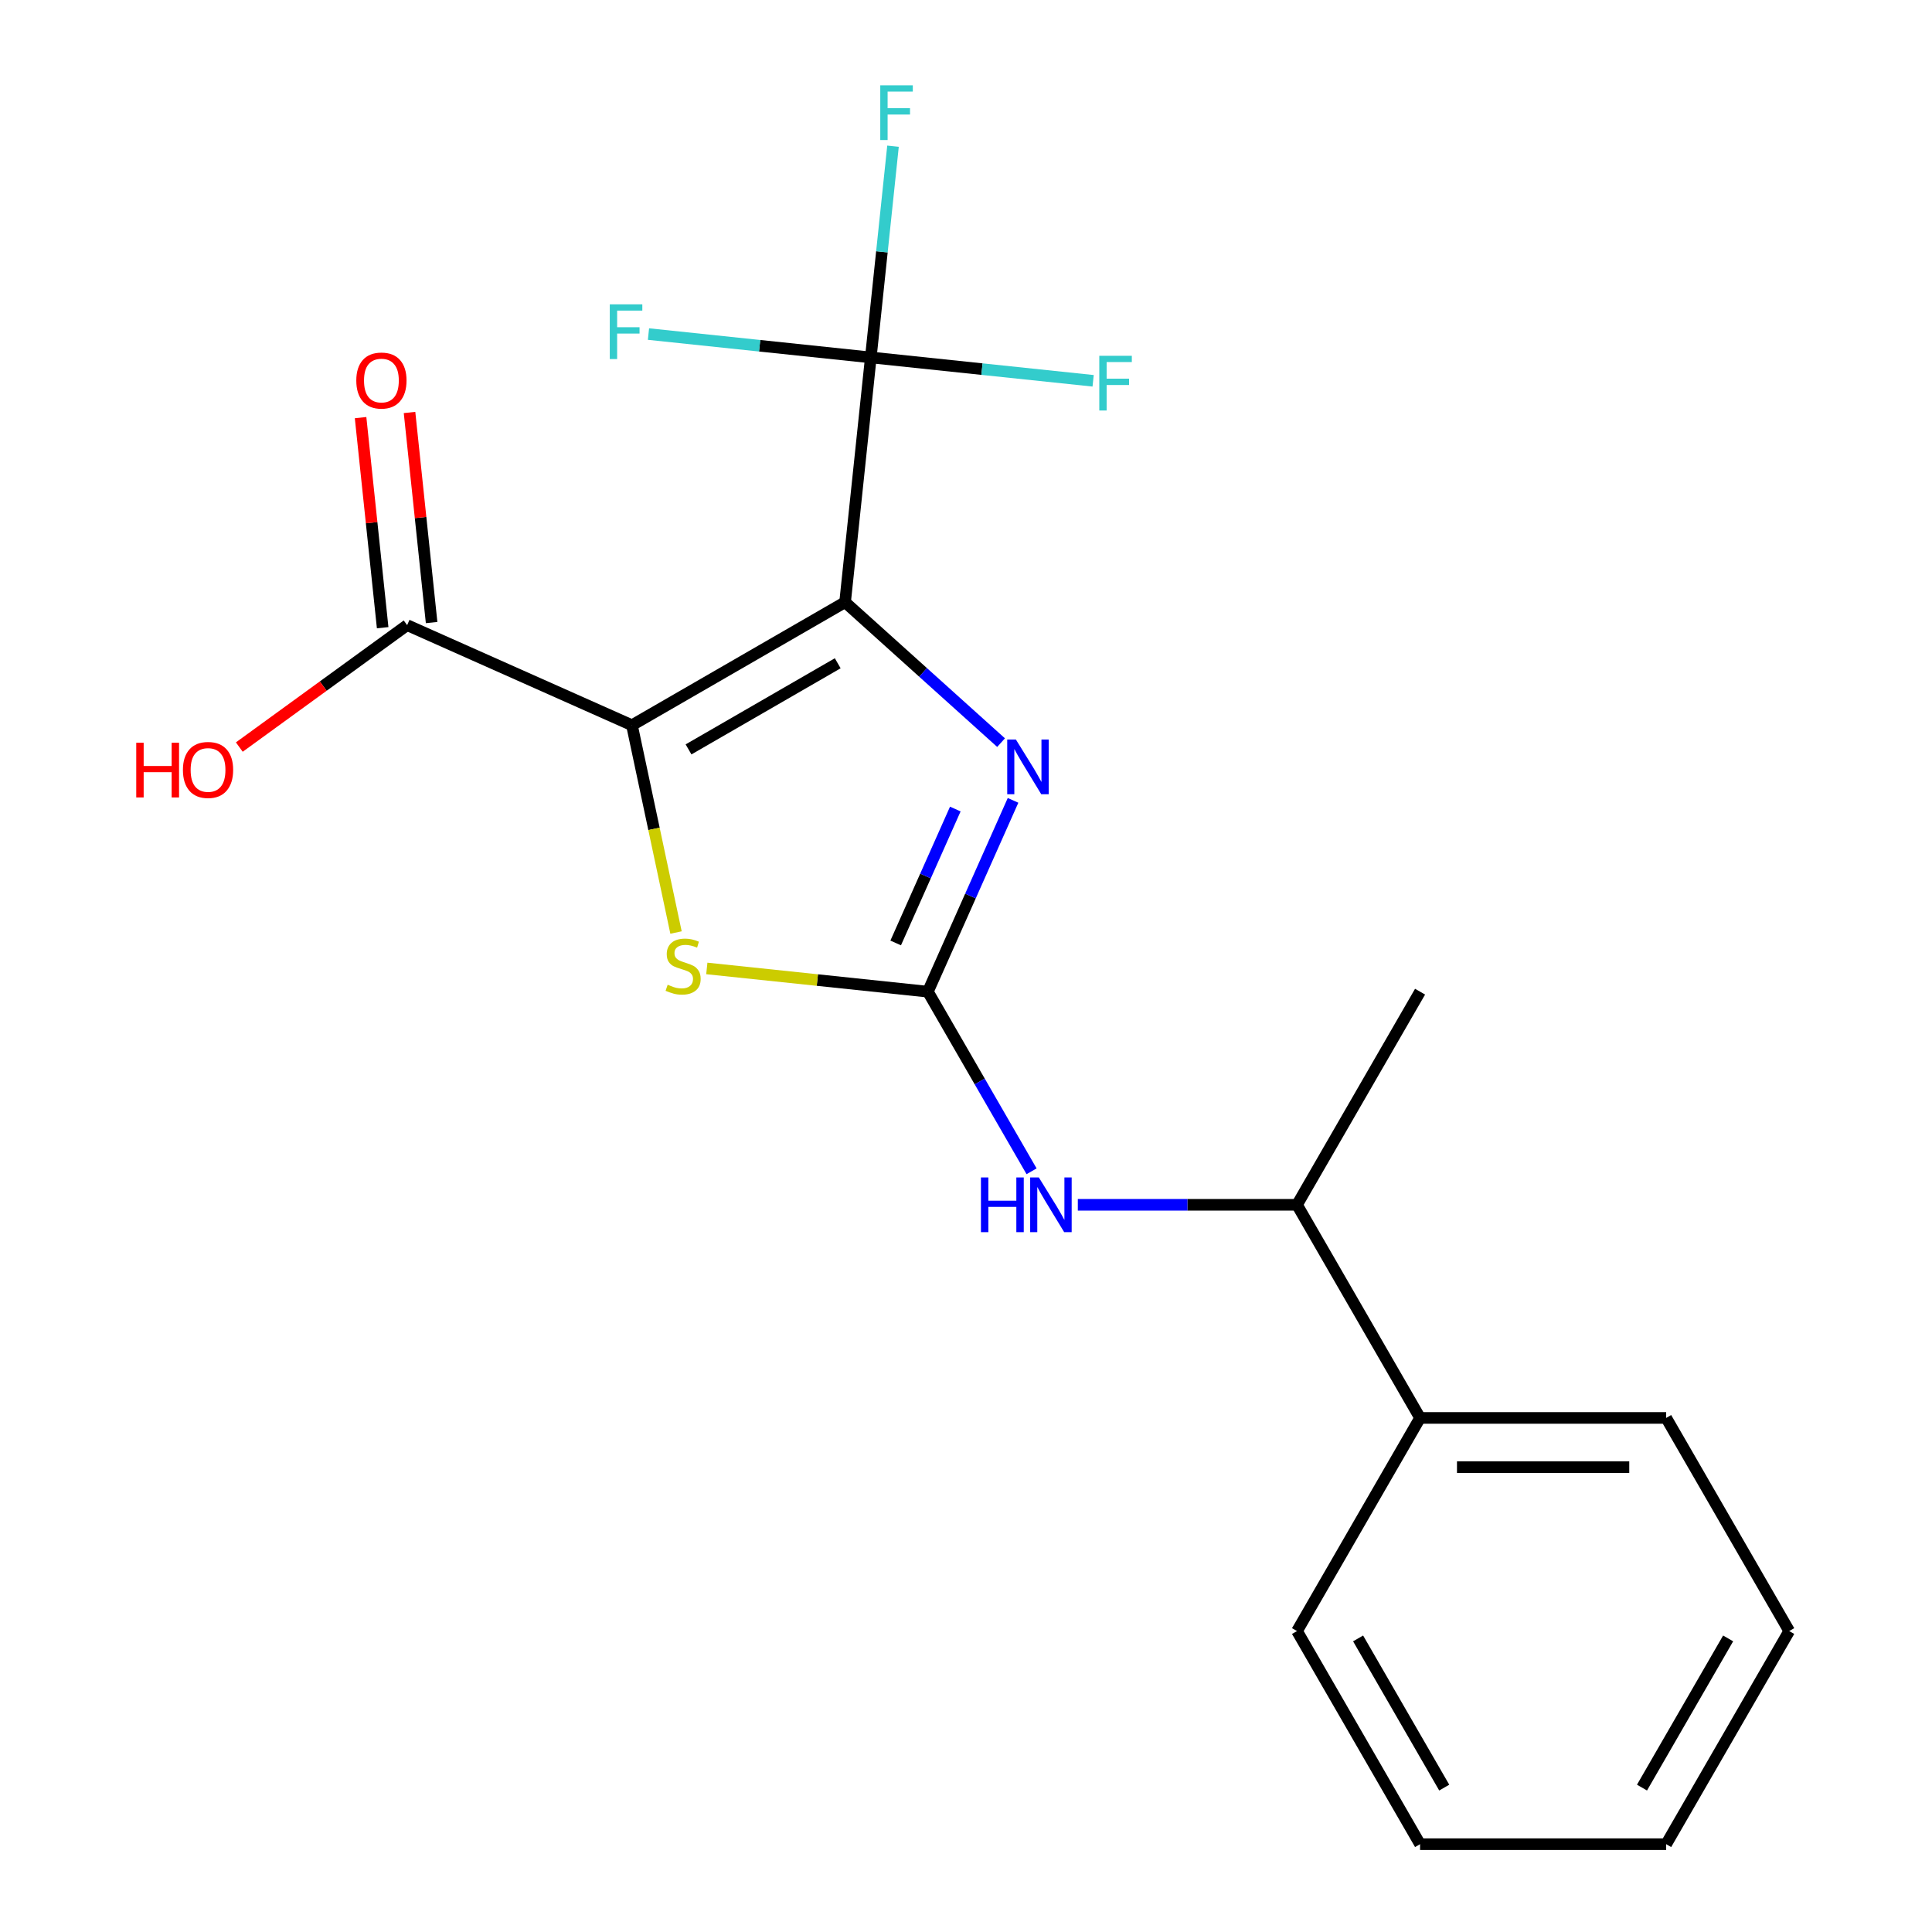 <?xml version='1.0' encoding='iso-8859-1'?>
<svg version='1.1' baseProfile='full'
              xmlns='http://www.w3.org/2000/svg'
                      xmlns:rdkit='http://www.rdkit.org/xml'
                      xmlns:xlink='http://www.w3.org/1999/xlink'
                  xml:space='preserve'
width='1000px' height='1000px' viewBox='0 0 1000 1000'>
<!-- END OF HEADER -->
<rect style='opacity:1.0;fill:#FFFFFF;stroke:none' width='1000' height='1000' x='0' y='0'> </rect>
<path class='bond-0' d='M 926.095,844.231 L 862.405,954.545' style='fill:none;fill-rule:evenodd;stroke:#000000;stroke-width:6px;stroke-linecap:butt;stroke-linejoin:miter;stroke-opacity:1' />
<path class='bond-0' d='M 894.478,848.041 L 849.895,925.26' style='fill:none;fill-rule:evenodd;stroke:#000000;stroke-width:6px;stroke-linecap:butt;stroke-linejoin:miter;stroke-opacity:1' />
<path class='bond-1' d='M 926.095,844.231 L 862.405,733.917' style='fill:none;fill-rule:evenodd;stroke:#000000;stroke-width:6px;stroke-linecap:butt;stroke-linejoin:miter;stroke-opacity:1' />
<path class='bond-4' d='M 862.405,954.545 L 735.025,954.545' style='fill:none;fill-rule:evenodd;stroke:#000000;stroke-width:6px;stroke-linecap:butt;stroke-linejoin:miter;stroke-opacity:1' />
<path class='bond-5' d='M 862.405,733.917 L 735.025,733.917' style='fill:none;fill-rule:evenodd;stroke:#000000;stroke-width:6px;stroke-linecap:butt;stroke-linejoin:miter;stroke-opacity:1' />
<path class='bond-5' d='M 843.298,759.393 L 754.132,759.393' style='fill:none;fill-rule:evenodd;stroke:#000000;stroke-width:6px;stroke-linecap:butt;stroke-linejoin:miter;stroke-opacity:1' />
<path class='bond-3' d='M 735.025,954.545 L 671.335,844.231' style='fill:none;fill-rule:evenodd;stroke:#000000;stroke-width:6px;stroke-linecap:butt;stroke-linejoin:miter;stroke-opacity:1' />
<path class='bond-3' d='M 747.534,925.26 L 702.951,848.041' style='fill:none;fill-rule:evenodd;stroke:#000000;stroke-width:6px;stroke-linecap:butt;stroke-linejoin:miter;stroke-opacity:1' />
<path class='bond-2' d='M 735.025,733.917 L 671.335,844.231' style='fill:none;fill-rule:evenodd;stroke:#000000;stroke-width:6px;stroke-linecap:butt;stroke-linejoin:miter;stroke-opacity:1' />
<path class='bond-7' d='M 735.025,733.917 L 671.335,623.603' style='fill:none;fill-rule:evenodd;stroke:#000000;stroke-width:6px;stroke-linecap:butt;stroke-linejoin:miter;stroke-opacity:1' />
<path class='bond-6' d='M 671.335,623.603 L 614.608,623.603' style='fill:none;fill-rule:evenodd;stroke:#000000;stroke-width:6px;stroke-linecap:butt;stroke-linejoin:miter;stroke-opacity:1' />
<path class='bond-6' d='M 614.608,623.603 L 557.88,623.603' style='fill:none;fill-rule:evenodd;stroke:#0000FF;stroke-width:6px;stroke-linecap:butt;stroke-linejoin:miter;stroke-opacity:1' />
<path class='bond-8' d='M 671.335,623.603 L 735.025,513.289' style='fill:none;fill-rule:evenodd;stroke:#000000;stroke-width:6px;stroke-linecap:butt;stroke-linejoin:miter;stroke-opacity:1' />
<path class='bond-11' d='M 480.266,513.289 L 502.31,463.778' style='fill:none;fill-rule:evenodd;stroke:#000000;stroke-width:6px;stroke-linecap:butt;stroke-linejoin:miter;stroke-opacity:1' />
<path class='bond-11' d='M 502.31,463.778 L 524.353,414.267' style='fill:none;fill-rule:evenodd;stroke:#0000FF;stroke-width:6px;stroke-linecap:butt;stroke-linejoin:miter;stroke-opacity:1' />
<path class='bond-11' d='M 463.605,488.074 L 479.036,453.416' style='fill:none;fill-rule:evenodd;stroke:#000000;stroke-width:6px;stroke-linecap:butt;stroke-linejoin:miter;stroke-opacity:1' />
<path class='bond-11' d='M 479.036,453.416 L 494.467,418.758' style='fill:none;fill-rule:evenodd;stroke:#0000FF;stroke-width:6px;stroke-linecap:butt;stroke-linejoin:miter;stroke-opacity:1' />
<path class='bond-13' d='M 480.266,513.289 L 423.057,507.276' style='fill:none;fill-rule:evenodd;stroke:#000000;stroke-width:6px;stroke-linecap:butt;stroke-linejoin:miter;stroke-opacity:1' />
<path class='bond-13' d='M 423.057,507.276 L 365.848,501.264' style='fill:none;fill-rule:evenodd;stroke:#CCCC00;stroke-width:6px;stroke-linecap:butt;stroke-linejoin:miter;stroke-opacity:1' />
<path class='bond-14' d='M 480.266,513.289 L 507.104,559.774' style='fill:none;fill-rule:evenodd;stroke:#000000;stroke-width:6px;stroke-linecap:butt;stroke-linejoin:miter;stroke-opacity:1' />
<path class='bond-14' d='M 507.104,559.774 L 533.942,606.259' style='fill:none;fill-rule:evenodd;stroke:#0000FF;stroke-width:6px;stroke-linecap:butt;stroke-linejoin:miter;stroke-opacity:1' />
<path class='bond-16' d='M 210.733,323.568 L 167.299,355.125' style='fill:none;fill-rule:evenodd;stroke:#000000;stroke-width:6px;stroke-linecap:butt;stroke-linejoin:miter;stroke-opacity:1' />
<path class='bond-16' d='M 167.299,355.125 L 123.865,386.682' style='fill:none;fill-rule:evenodd;stroke:#FF0000;stroke-width:6px;stroke-linecap:butt;stroke-linejoin:miter;stroke-opacity:1' />
<path class='bond-17' d='M 223.401,322.237 L 217.687,267.868' style='fill:none;fill-rule:evenodd;stroke:#000000;stroke-width:6px;stroke-linecap:butt;stroke-linejoin:miter;stroke-opacity:1' />
<path class='bond-17' d='M 217.687,267.868 L 211.972,213.499' style='fill:none;fill-rule:evenodd;stroke:#FF0000;stroke-width:6px;stroke-linecap:butt;stroke-linejoin:miter;stroke-opacity:1' />
<path class='bond-17' d='M 198.065,324.9 L 192.35,270.531' style='fill:none;fill-rule:evenodd;stroke:#000000;stroke-width:6px;stroke-linecap:butt;stroke-linejoin:miter;stroke-opacity:1' />
<path class='bond-17' d='M 192.35,270.531 L 186.636,216.162' style='fill:none;fill-rule:evenodd;stroke:#FF0000;stroke-width:6px;stroke-linecap:butt;stroke-linejoin:miter;stroke-opacity:1' />
<path class='bond-18' d='M 210.733,323.568 L 327.1,375.378' style='fill:none;fill-rule:evenodd;stroke:#000000;stroke-width:6px;stroke-linecap:butt;stroke-linejoin:miter;stroke-opacity:1' />
<path class='bond-9' d='M 437.414,311.689 L 327.1,375.378' style='fill:none;fill-rule:evenodd;stroke:#000000;stroke-width:6px;stroke-linecap:butt;stroke-linejoin:miter;stroke-opacity:1' />
<path class='bond-9' d='M 433.605,343.305 L 356.385,387.888' style='fill:none;fill-rule:evenodd;stroke:#000000;stroke-width:6px;stroke-linecap:butt;stroke-linejoin:miter;stroke-opacity:1' />
<path class='bond-12' d='M 437.414,311.689 L 477.783,348.036' style='fill:none;fill-rule:evenodd;stroke:#000000;stroke-width:6px;stroke-linecap:butt;stroke-linejoin:miter;stroke-opacity:1' />
<path class='bond-12' d='M 477.783,348.036 L 518.151,384.384' style='fill:none;fill-rule:evenodd;stroke:#0000FF;stroke-width:6px;stroke-linecap:butt;stroke-linejoin:miter;stroke-opacity:1' />
<path class='bond-15' d='M 437.414,311.689 L 450.729,185.007' style='fill:none;fill-rule:evenodd;stroke:#000000;stroke-width:6px;stroke-linecap:butt;stroke-linejoin:miter;stroke-opacity:1' />
<path class='bond-10' d='M 327.1,375.378 L 338.503,429.024' style='fill:none;fill-rule:evenodd;stroke:#000000;stroke-width:6px;stroke-linecap:butt;stroke-linejoin:miter;stroke-opacity:1' />
<path class='bond-10' d='M 338.503,429.024 L 349.906,482.67' style='fill:none;fill-rule:evenodd;stroke:#CCCC00;stroke-width:6px;stroke-linecap:butt;stroke-linejoin:miter;stroke-opacity:1' />
<path class='bond-19' d='M 450.729,185.007 L 456.475,130.338' style='fill:none;fill-rule:evenodd;stroke:#000000;stroke-width:6px;stroke-linecap:butt;stroke-linejoin:miter;stroke-opacity:1' />
<path class='bond-19' d='M 456.475,130.338 L 462.221,75.669' style='fill:none;fill-rule:evenodd;stroke:#33CCCC;stroke-width:6px;stroke-linecap:butt;stroke-linejoin:miter;stroke-opacity:1' />
<path class='bond-20' d='M 450.729,185.007 L 508.268,191.054' style='fill:none;fill-rule:evenodd;stroke:#000000;stroke-width:6px;stroke-linecap:butt;stroke-linejoin:miter;stroke-opacity:1' />
<path class='bond-20' d='M 508.268,191.054 L 565.806,197.102' style='fill:none;fill-rule:evenodd;stroke:#33CCCC;stroke-width:6px;stroke-linecap:butt;stroke-linejoin:miter;stroke-opacity:1' />
<path class='bond-21' d='M 450.729,185.007 L 393.19,178.959' style='fill:none;fill-rule:evenodd;stroke:#000000;stroke-width:6px;stroke-linecap:butt;stroke-linejoin:miter;stroke-opacity:1' />
<path class='bond-21' d='M 393.19,178.959 L 335.651,172.911' style='fill:none;fill-rule:evenodd;stroke:#33CCCC;stroke-width:6px;stroke-linecap:butt;stroke-linejoin:miter;stroke-opacity:1' />
<path  class='atom-13' d='M 70.521 384.44
L 74.361 384.44
L 74.361 396.48
L 88.841 396.48
L 88.841 384.44
L 92.681 384.44
L 92.681 412.76
L 88.841 412.76
L 88.841 399.68
L 74.361 399.68
L 74.361 412.76
L 70.521 412.76
L 70.521 384.44
' fill='#FF0000'/>
<path  class='atom-13' d='M 94.681 398.52
Q 94.681 391.72, 98.041 387.92
Q 101.401 384.12, 107.681 384.12
Q 113.961 384.12, 117.321 387.92
Q 120.681 391.72, 120.681 398.52
Q 120.681 405.4, 117.281 409.32
Q 113.881 413.2, 107.681 413.2
Q 101.441 413.2, 98.041 409.32
Q 94.681 405.44, 94.681 398.52
M 107.681 410
Q 112.001 410, 114.321 407.12
Q 116.681 404.2, 116.681 398.52
Q 116.681 392.96, 114.321 390.16
Q 112.001 387.32, 107.681 387.32
Q 103.361 387.32, 101.001 390.12
Q 98.681 392.92, 98.681 398.52
Q 98.681 404.24, 101.001 407.12
Q 103.361 410, 107.681 410
' fill='#FF0000'/>
<path  class='atom-14' d='M 184.418 196.966
Q 184.418 190.166, 187.778 186.366
Q 191.138 182.566, 197.418 182.566
Q 203.698 182.566, 207.058 186.366
Q 210.418 190.166, 210.418 196.966
Q 210.418 203.846, 207.018 207.766
Q 203.618 211.646, 197.418 211.646
Q 191.178 211.646, 187.778 207.766
Q 184.418 203.886, 184.418 196.966
M 197.418 208.446
Q 201.738 208.446, 204.058 205.566
Q 206.418 202.646, 206.418 196.966
Q 206.418 191.406, 204.058 188.606
Q 201.738 185.766, 197.418 185.766
Q 193.098 185.766, 190.738 188.566
Q 188.418 191.366, 188.418 196.966
Q 188.418 202.686, 190.738 205.566
Q 193.098 208.446, 197.418 208.446
' fill='#FF0000'/>
<path  class='atom-15' d='M 525.816 382.762
L 535.096 397.762
Q 536.016 399.242, 537.496 401.922
Q 538.976 404.602, 539.056 404.762
L 539.056 382.762
L 542.816 382.762
L 542.816 411.082
L 538.936 411.082
L 528.976 394.682
Q 527.816 392.762, 526.576 390.562
Q 525.376 388.362, 525.016 387.682
L 525.016 411.082
L 521.336 411.082
L 521.336 382.762
L 525.816 382.762
' fill='#0000FF'/>
<path  class='atom-16' d='M 507.736 609.443
L 511.576 609.443
L 511.576 621.483
L 526.056 621.483
L 526.056 609.443
L 529.896 609.443
L 529.896 637.763
L 526.056 637.763
L 526.056 624.683
L 511.576 624.683
L 511.576 637.763
L 507.736 637.763
L 507.736 609.443
' fill='#0000FF'/>
<path  class='atom-16' d='M 537.696 609.443
L 546.976 624.443
Q 547.896 625.923, 549.376 628.603
Q 550.856 631.283, 550.936 631.443
L 550.936 609.443
L 554.696 609.443
L 554.696 637.763
L 550.816 637.763
L 540.856 621.363
Q 539.696 619.443, 538.456 617.243
Q 537.256 615.043, 536.896 614.363
L 536.896 637.763
L 533.216 637.763
L 533.216 609.443
L 537.696 609.443
' fill='#0000FF'/>
<path  class='atom-17' d='M 345.584 509.694
Q 345.904 509.814, 347.224 510.374
Q 348.544 510.934, 349.984 511.294
Q 351.464 511.614, 352.904 511.614
Q 355.584 511.614, 357.144 510.334
Q 358.704 509.014, 358.704 506.734
Q 358.704 505.174, 357.904 504.214
Q 357.144 503.254, 355.944 502.734
Q 354.744 502.214, 352.744 501.614
Q 350.224 500.854, 348.704 500.134
Q 347.224 499.414, 346.144 497.894
Q 345.104 496.374, 345.104 493.814
Q 345.104 490.254, 347.504 488.054
Q 349.944 485.854, 354.744 485.854
Q 358.024 485.854, 361.744 487.414
L 360.824 490.494
Q 357.424 489.094, 354.864 489.094
Q 352.104 489.094, 350.584 490.254
Q 349.064 491.374, 349.104 493.334
Q 349.104 494.854, 349.864 495.774
Q 350.664 496.694, 351.784 497.214
Q 352.944 497.734, 354.864 498.334
Q 357.424 499.134, 358.944 499.934
Q 360.464 500.734, 361.544 502.374
Q 362.664 503.974, 362.664 506.734
Q 362.664 510.654, 360.024 512.774
Q 357.424 514.854, 353.064 514.854
Q 350.544 514.854, 348.624 514.294
Q 346.744 513.774, 344.504 512.854
L 345.584 509.694
' fill='#CCCC00'/>
<path  class='atom-18' d='M 455.624 44.165
L 472.464 44.165
L 472.464 47.405
L 459.424 47.405
L 459.424 56.005
L 471.024 56.005
L 471.024 59.285
L 459.424 59.285
L 459.424 72.485
L 455.624 72.485
L 455.624 44.165
' fill='#33CCCC'/>
<path  class='atom-19' d='M 568.991 184.161
L 585.831 184.161
L 585.831 187.401
L 572.791 187.401
L 572.791 196.001
L 584.391 196.001
L 584.391 199.281
L 572.791 199.281
L 572.791 212.481
L 568.991 212.481
L 568.991 184.161
' fill='#33CCCC'/>
<path  class='atom-20' d='M 315.627 157.532
L 332.467 157.532
L 332.467 160.772
L 319.427 160.772
L 319.427 169.372
L 331.027 169.372
L 331.027 172.652
L 319.427 172.652
L 319.427 185.852
L 315.627 185.852
L 315.627 157.532
' fill='#33CCCC'/>
</svg>
